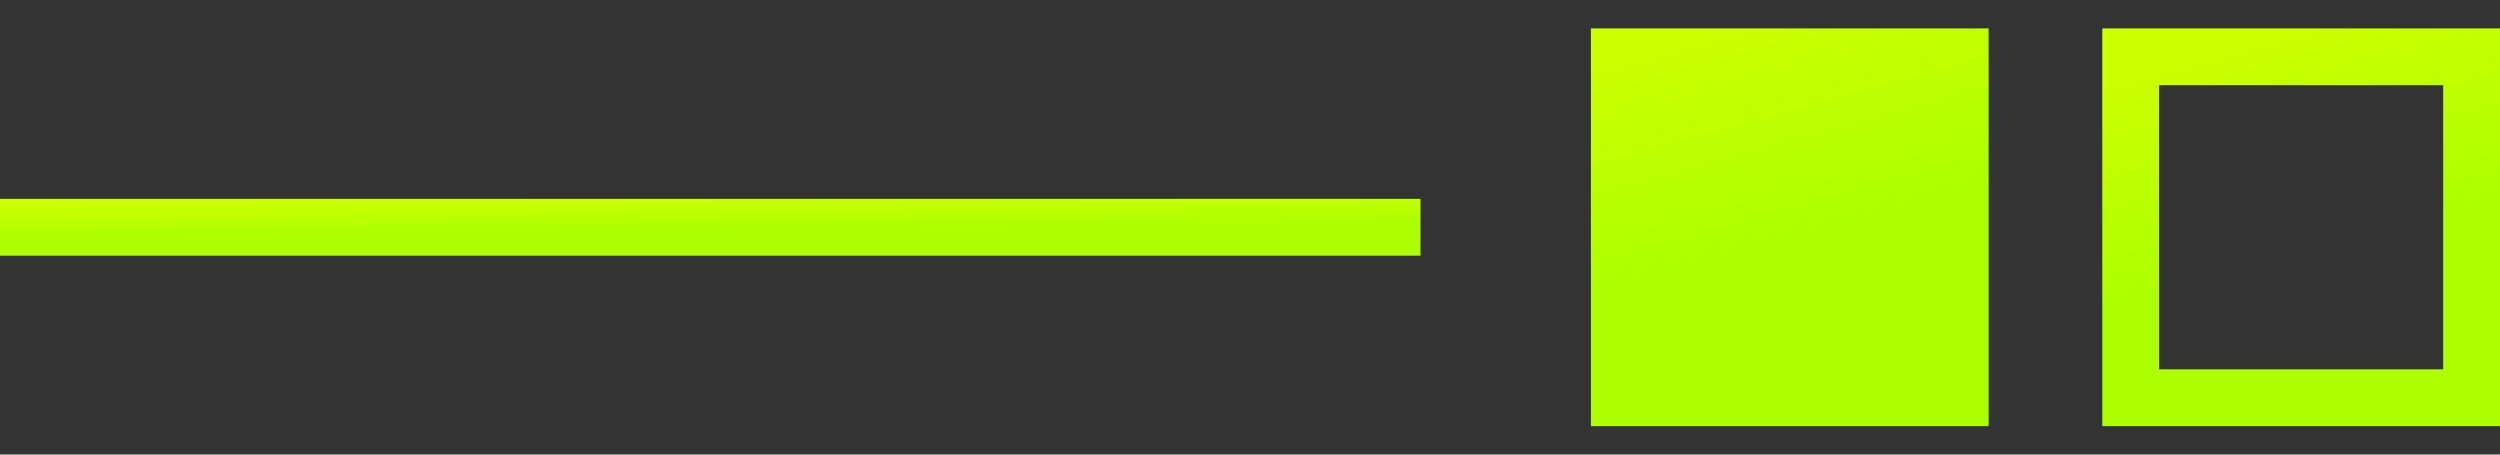<svg width="44" height="8" viewBox="0 0 44 8" fill="none" xmlns="http://www.w3.org/2000/svg">
<rect x="0" y="0" width="44" height="8" fill="#333333" stroke="none"/>
<path fill-rule="evenodd" clip-rule="evenodd" d="M25 4.5L0 4.5L-4.37114e-08 3.5L25 3.5L25 4.5Z" fill="url(#paint0_linear_2102_2656)"/>
<rect x="28" y="7.5" width="7" height="7" transform="rotate(-90 28 7.5)" fill="url(#paint1_linear_2102_2656)"/>
<rect x="37.5" y="7" width="6" height="6" transform="rotate(-90 37.5 7)" stroke="url(#paint2_linear_2102_2656)"/>
<defs>
<linearGradient id="paint0_linear_2102_2656" x1="25" y1="3.882" x2="24.994" y2="3.331" gradientUnits="userSpaceOnUse">
<stop stop-color="#ADFF00"/>
<stop offset="1" stop-color="#CCFF00"/>
</linearGradient>
<linearGradient id="paint1_linear_2102_2656" x1="32.328" y1="14.5" x2="35.912" y2="13.519" gradientUnits="userSpaceOnUse">
<stop stop-color="#ADFF00"/>
<stop offset="1" stop-color="#CCFF00"/>
</linearGradient>
<linearGradient id="paint2_linear_2102_2656" x1="41.328" y1="14.5" x2="44.912" y2="13.519" gradientUnits="userSpaceOnUse">
<stop stop-color="#ADFF00"/>
<stop offset="1" stop-color="#CCFF00"/>
</linearGradient>
</defs>
</svg>
